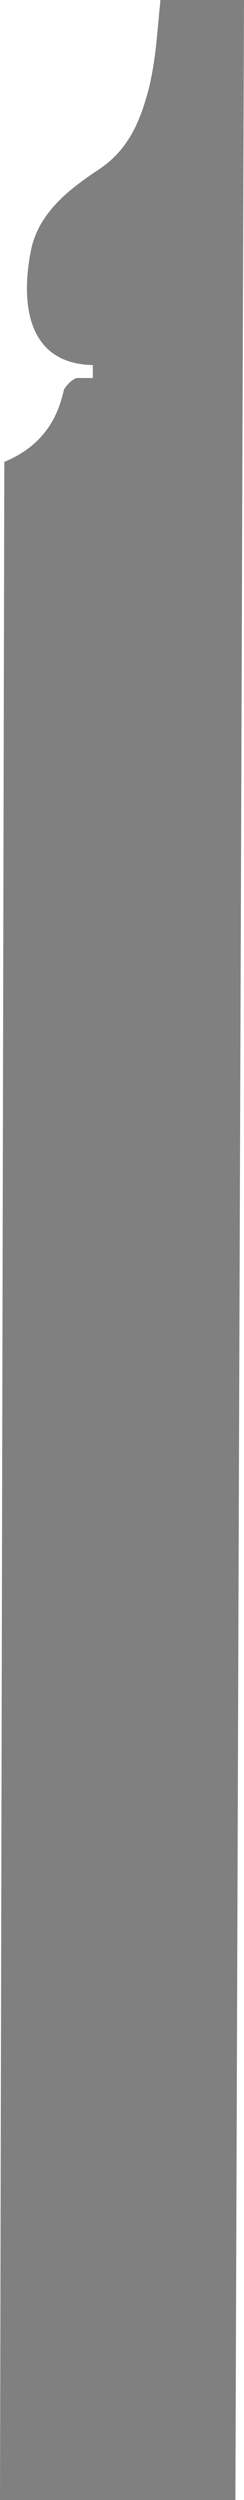 <?xml version="1.0" encoding="utf-8"?>
<!-- Generator: Adobe Illustrator 22.1.0, SVG Export Plug-In . SVG Version: 6.00 Build 0)  -->
<svg version="1.1" id="Calque_1" xmlns="http://www.w3.org/2000/svg" xmlns:xlink="http://www.w3.org/1999/xlink" x="0px" y="0px"
	 viewBox="0 0 39.7 405.4" style="enable-background:new 0 0 39.7 405.4;" xml:space="preserve">
<style type="text/css">
	.st0{fill:#808080;}
</style>
<path class="st0" d="M26.1,0h13.6l-1.4,405.4H0L0.7,74.9c7.5-3.1,9-8.8,9.7-11.7c0.1-0.3,1.2-1.7,2.1-1.9h2.6v-2.1
	C0.8,58.9,4.9,41.6,5,40.8c1.2-6.6,7-10.6,11.2-13.4c4.9-3.3,6.7-8.1,8-13c0.6-2.4,1-5.2,1.2-7.1C25.5,6.4,26.1,0,26.1,0z"/>
</svg>
